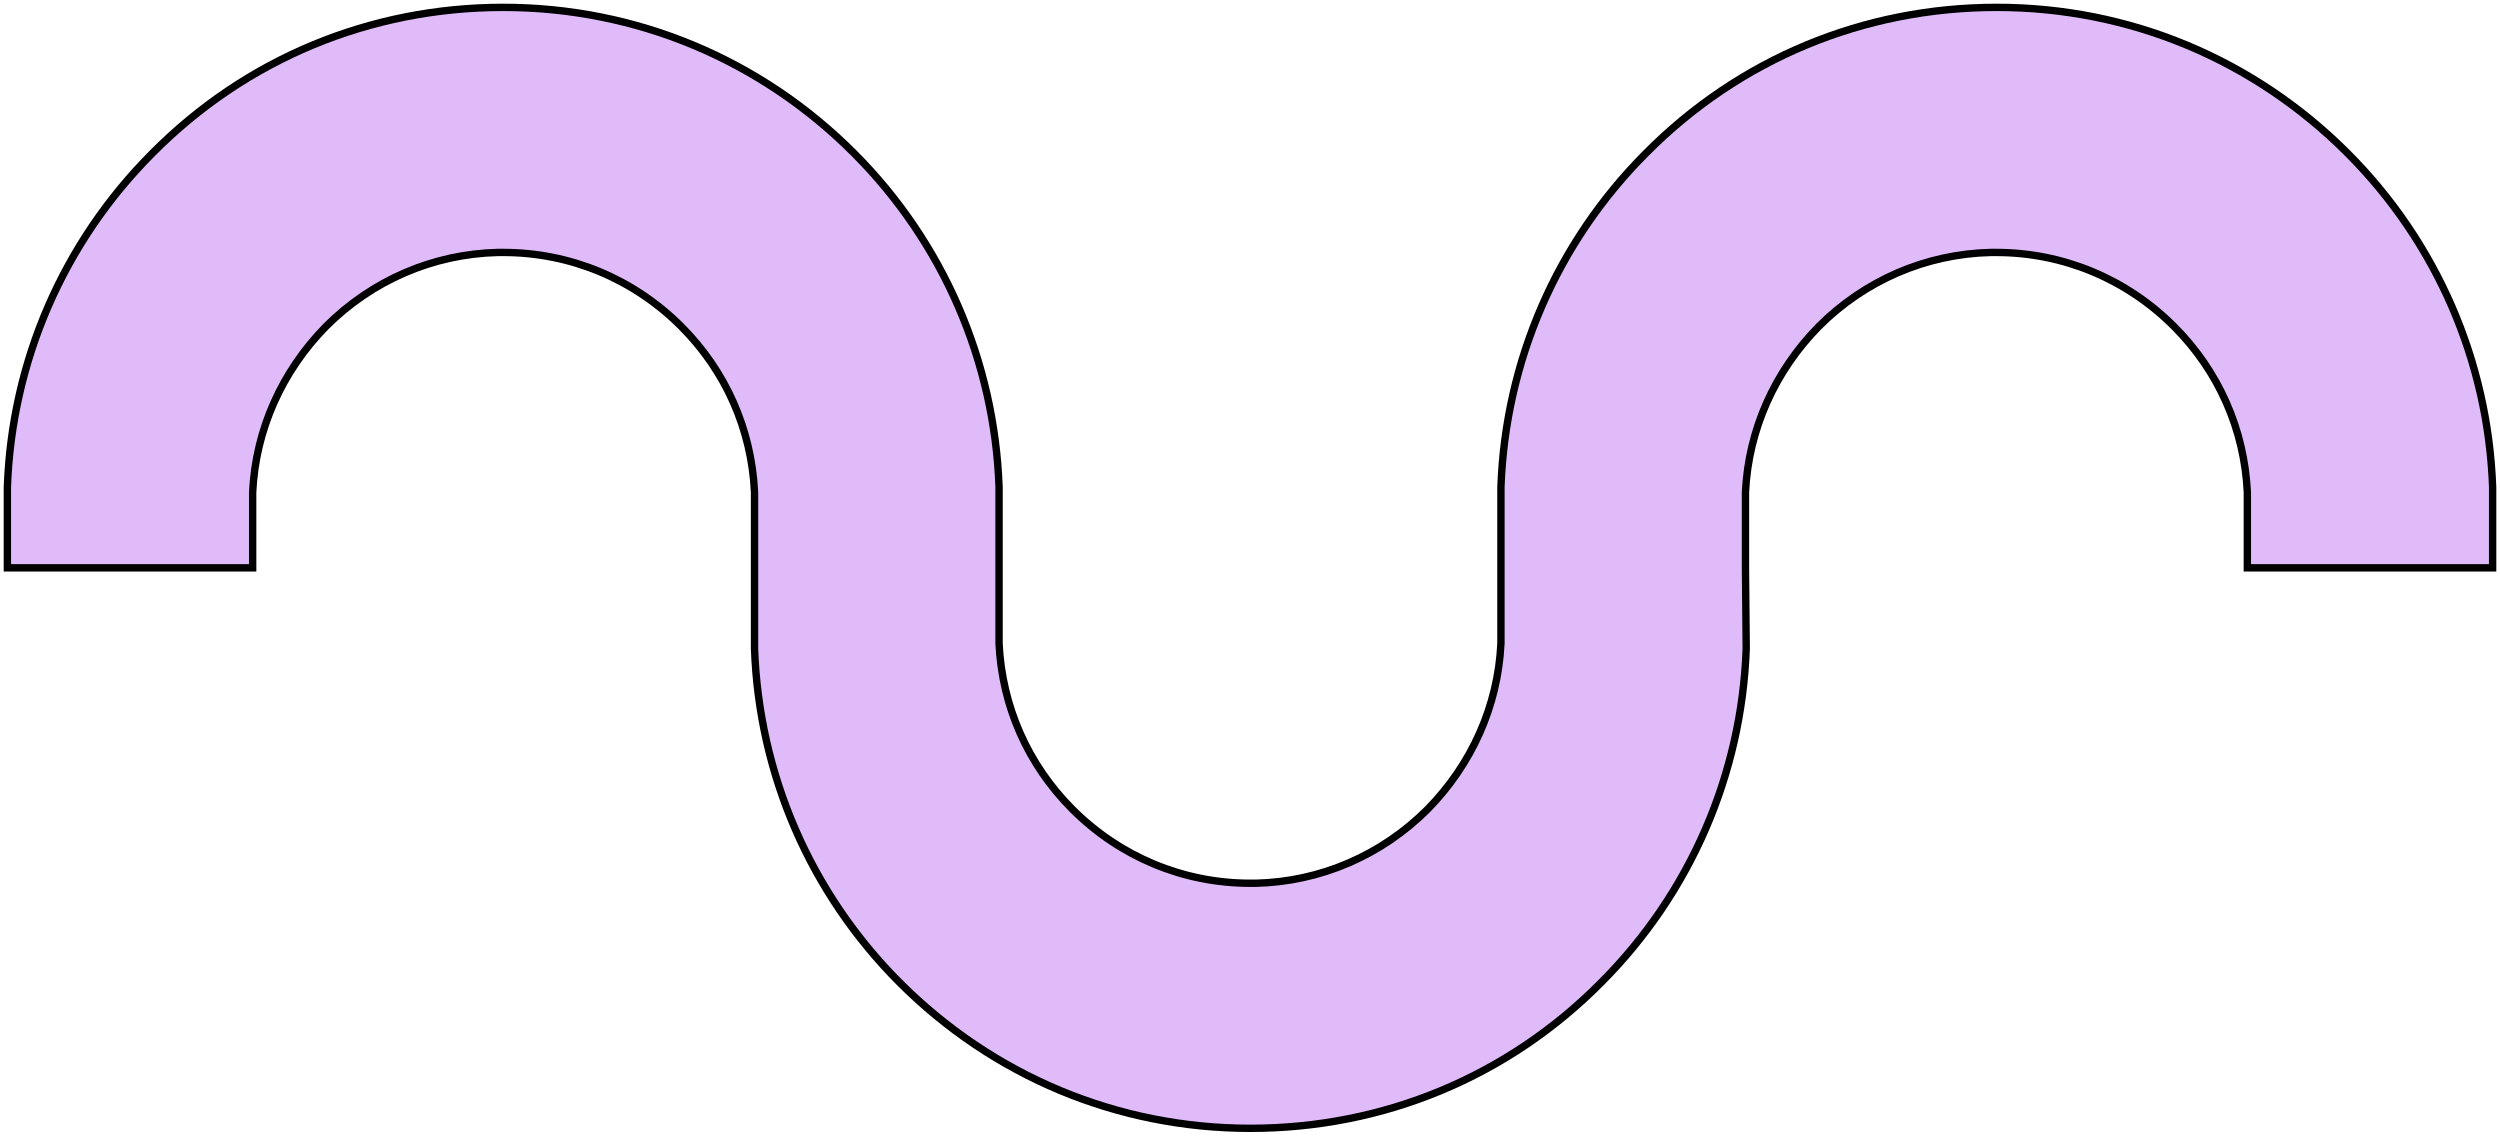 <svg width="339" height="154" viewBox="0 0 339 154" fill="none" xmlns="http://www.w3.org/2000/svg">
<path d="M236.685 77V66.744C237.094 58.231 240.676 50.333 246.612 44.282C252.855 38.026 261.144 34.436 269.945 34.231H270.661C279.77 34.231 288.366 37.821 294.813 44.282C300.851 50.333 304.331 58.231 304.74 66.744V77L338 77V66.026C337.386 49 330.427 32.897 318.351 20.795C305.661 8.077 288.775 1 270.764 1C252.752 1 235.866 7.974 223.176 20.795C211.101 32.897 204.141 49 203.527 66.026V77V87.256C203.118 95.769 199.536 103.667 193.601 109.718C187.358 115.974 179.069 119.564 170.268 119.769H169.551C160.443 119.769 151.847 116.18 145.399 109.718C139.361 103.667 135.882 95.769 135.472 87.256V77V66.026C134.858 49 127.9 32.897 115.824 20.795C103.134 8.077 86.248 1 68.236 1C50.225 1 33.339 7.974 20.649 20.795C8.573 32.897 1.614 49 1 66.026L1 77H34.26L34.26 66.744C34.669 58.231 38.251 50.333 44.187 44.282C50.429 38.026 58.719 34.436 67.52 34.231H68.236C77.344 34.231 85.941 37.821 92.388 44.282C98.426 50.333 101.906 58.231 102.315 66.744V77V87.974C102.929 105 109.888 121.103 121.964 133.205C134.654 145.923 151.54 153 169.551 153C187.563 153 204.449 146.026 217.139 133.205C229.214 121.103 236.173 105 236.787 87.974L236.685 77Z" fill="#E0BBF9" stroke="black" stroke-miterlimit="10"/>
</svg>
